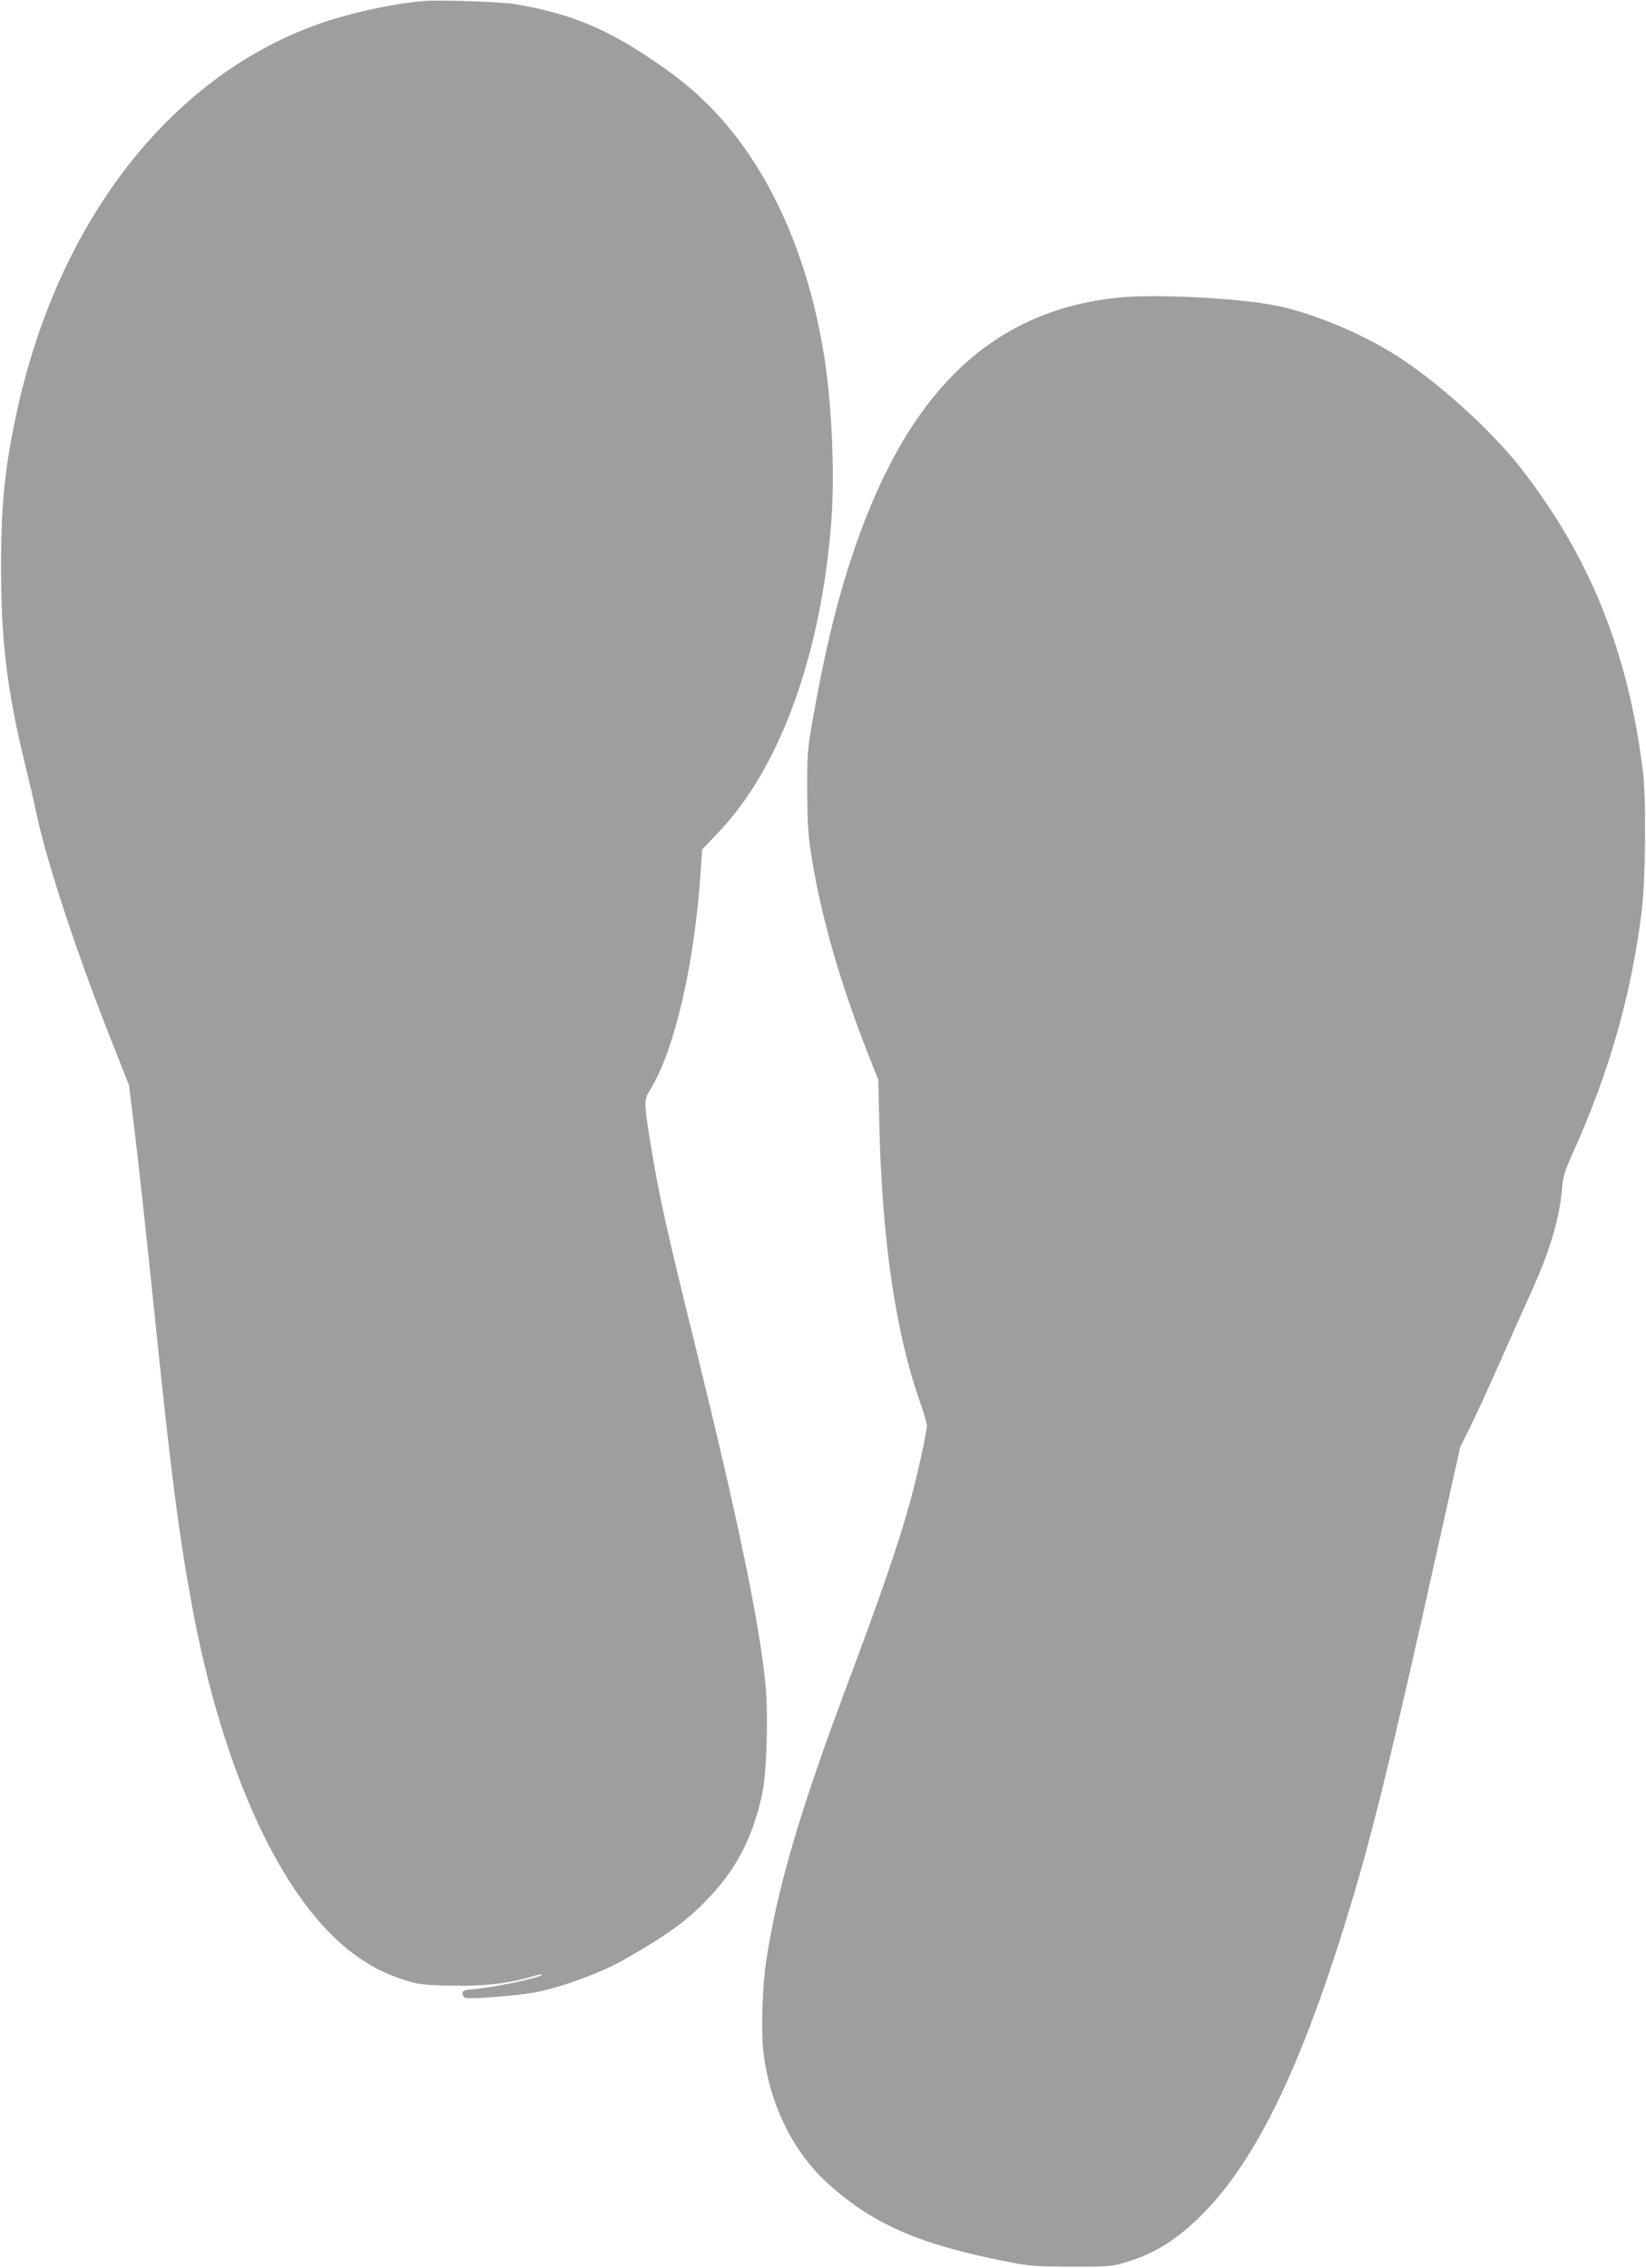 <?xml version="1.0" standalone="no"?>
<!DOCTYPE svg PUBLIC "-//W3C//DTD SVG 20010904//EN"
 "http://www.w3.org/TR/2001/REC-SVG-20010904/DTD/svg10.dtd">
<svg version="1.0" xmlns="http://www.w3.org/2000/svg"
 width="929pt" height="1280pt" viewBox="0 0 929 1280"
 preserveAspectRatio="xMidYMid meet">
<g transform="translate(0,1280) scale(0.1,-0.1)"
fill="#9e9e9e" stroke="none">
<path d="M2390 12794 c-190 -17 -432 -71 -610 -136 -826 -302 -1451 -1110
-1684 -2178 -68 -312 -90 -520 -90 -880 0 -423 34 -700 138 -1125 19 -77 47
-196 61 -264 61 -287 235 -813 440 -1326 l83 -210 26 -210 c31 -259 60 -518
131 -1205 83 -797 126 -1128 196 -1510 177 -966 521 -1701 933 -1992 91 -64
161 -99 266 -133 77 -26 102 -29 265 -33 185 -4 325 12 460 52 27 9 51 13 53
11 13 -13 -251 -70 -370 -81 -67 -6 -78 -9 -78 -26 0 -10 8 -22 17 -25 24 -9
314 14 403 33 148 30 367 111 489 181 243 138 357 220 471 340 165 170 258
349 312 598 25 116 35 440 19 611 -34 353 -152 922 -401 1934 -154 624 -198
822 -240 1075 -46 277 -47 295 -16 344 143 227 257 718 292 1261 l7 105 94 99
c345 363 575 996 634 1741 23 286 3 699 -46 985 -96 562 -316 1037 -629 1359
-108 110 -206 189 -376 301 -243 159 -441 237 -729 286 -83 14 -428 26 -521
18z"/>
<path d="M6308 11120 c-725 -76 -1204 -548 -1508 -1486 -88 -271 -152 -544
-218 -924 -24 -138 -27 -179 -26 -375 1 -170 5 -251 22 -355 53 -345 164 -732
331 -1154 l48 -121 6 -260 c16 -650 93 -1172 228 -1554 23 -64 41 -127 40
-140 -2 -44 -52 -271 -92 -419 -60 -222 -170 -542 -339 -992 -283 -753 -410
-1182 -475 -1605 -22 -142 -30 -391 -17 -510 33 -298 165 -569 366 -751 254
-229 515 -343 1011 -440 126 -25 162 -28 360 -28 199 -1 227 1 297 21 162 47
281 118 417 248 338 323 614 907 908 1920 105 364 218 834 448 1870 l127 569
55 110 c30 61 106 225 168 366 62 140 144 325 183 410 103 230 153 399 169
579 5 61 17 98 61 195 205 454 331 899 388 1366 22 180 26 632 6 790 -83 672
-300 1209 -690 1710 -170 217 -478 494 -712 640 -194 122 -466 234 -663 274
-212 44 -687 68 -899 46z"/>
</g>
</svg>
